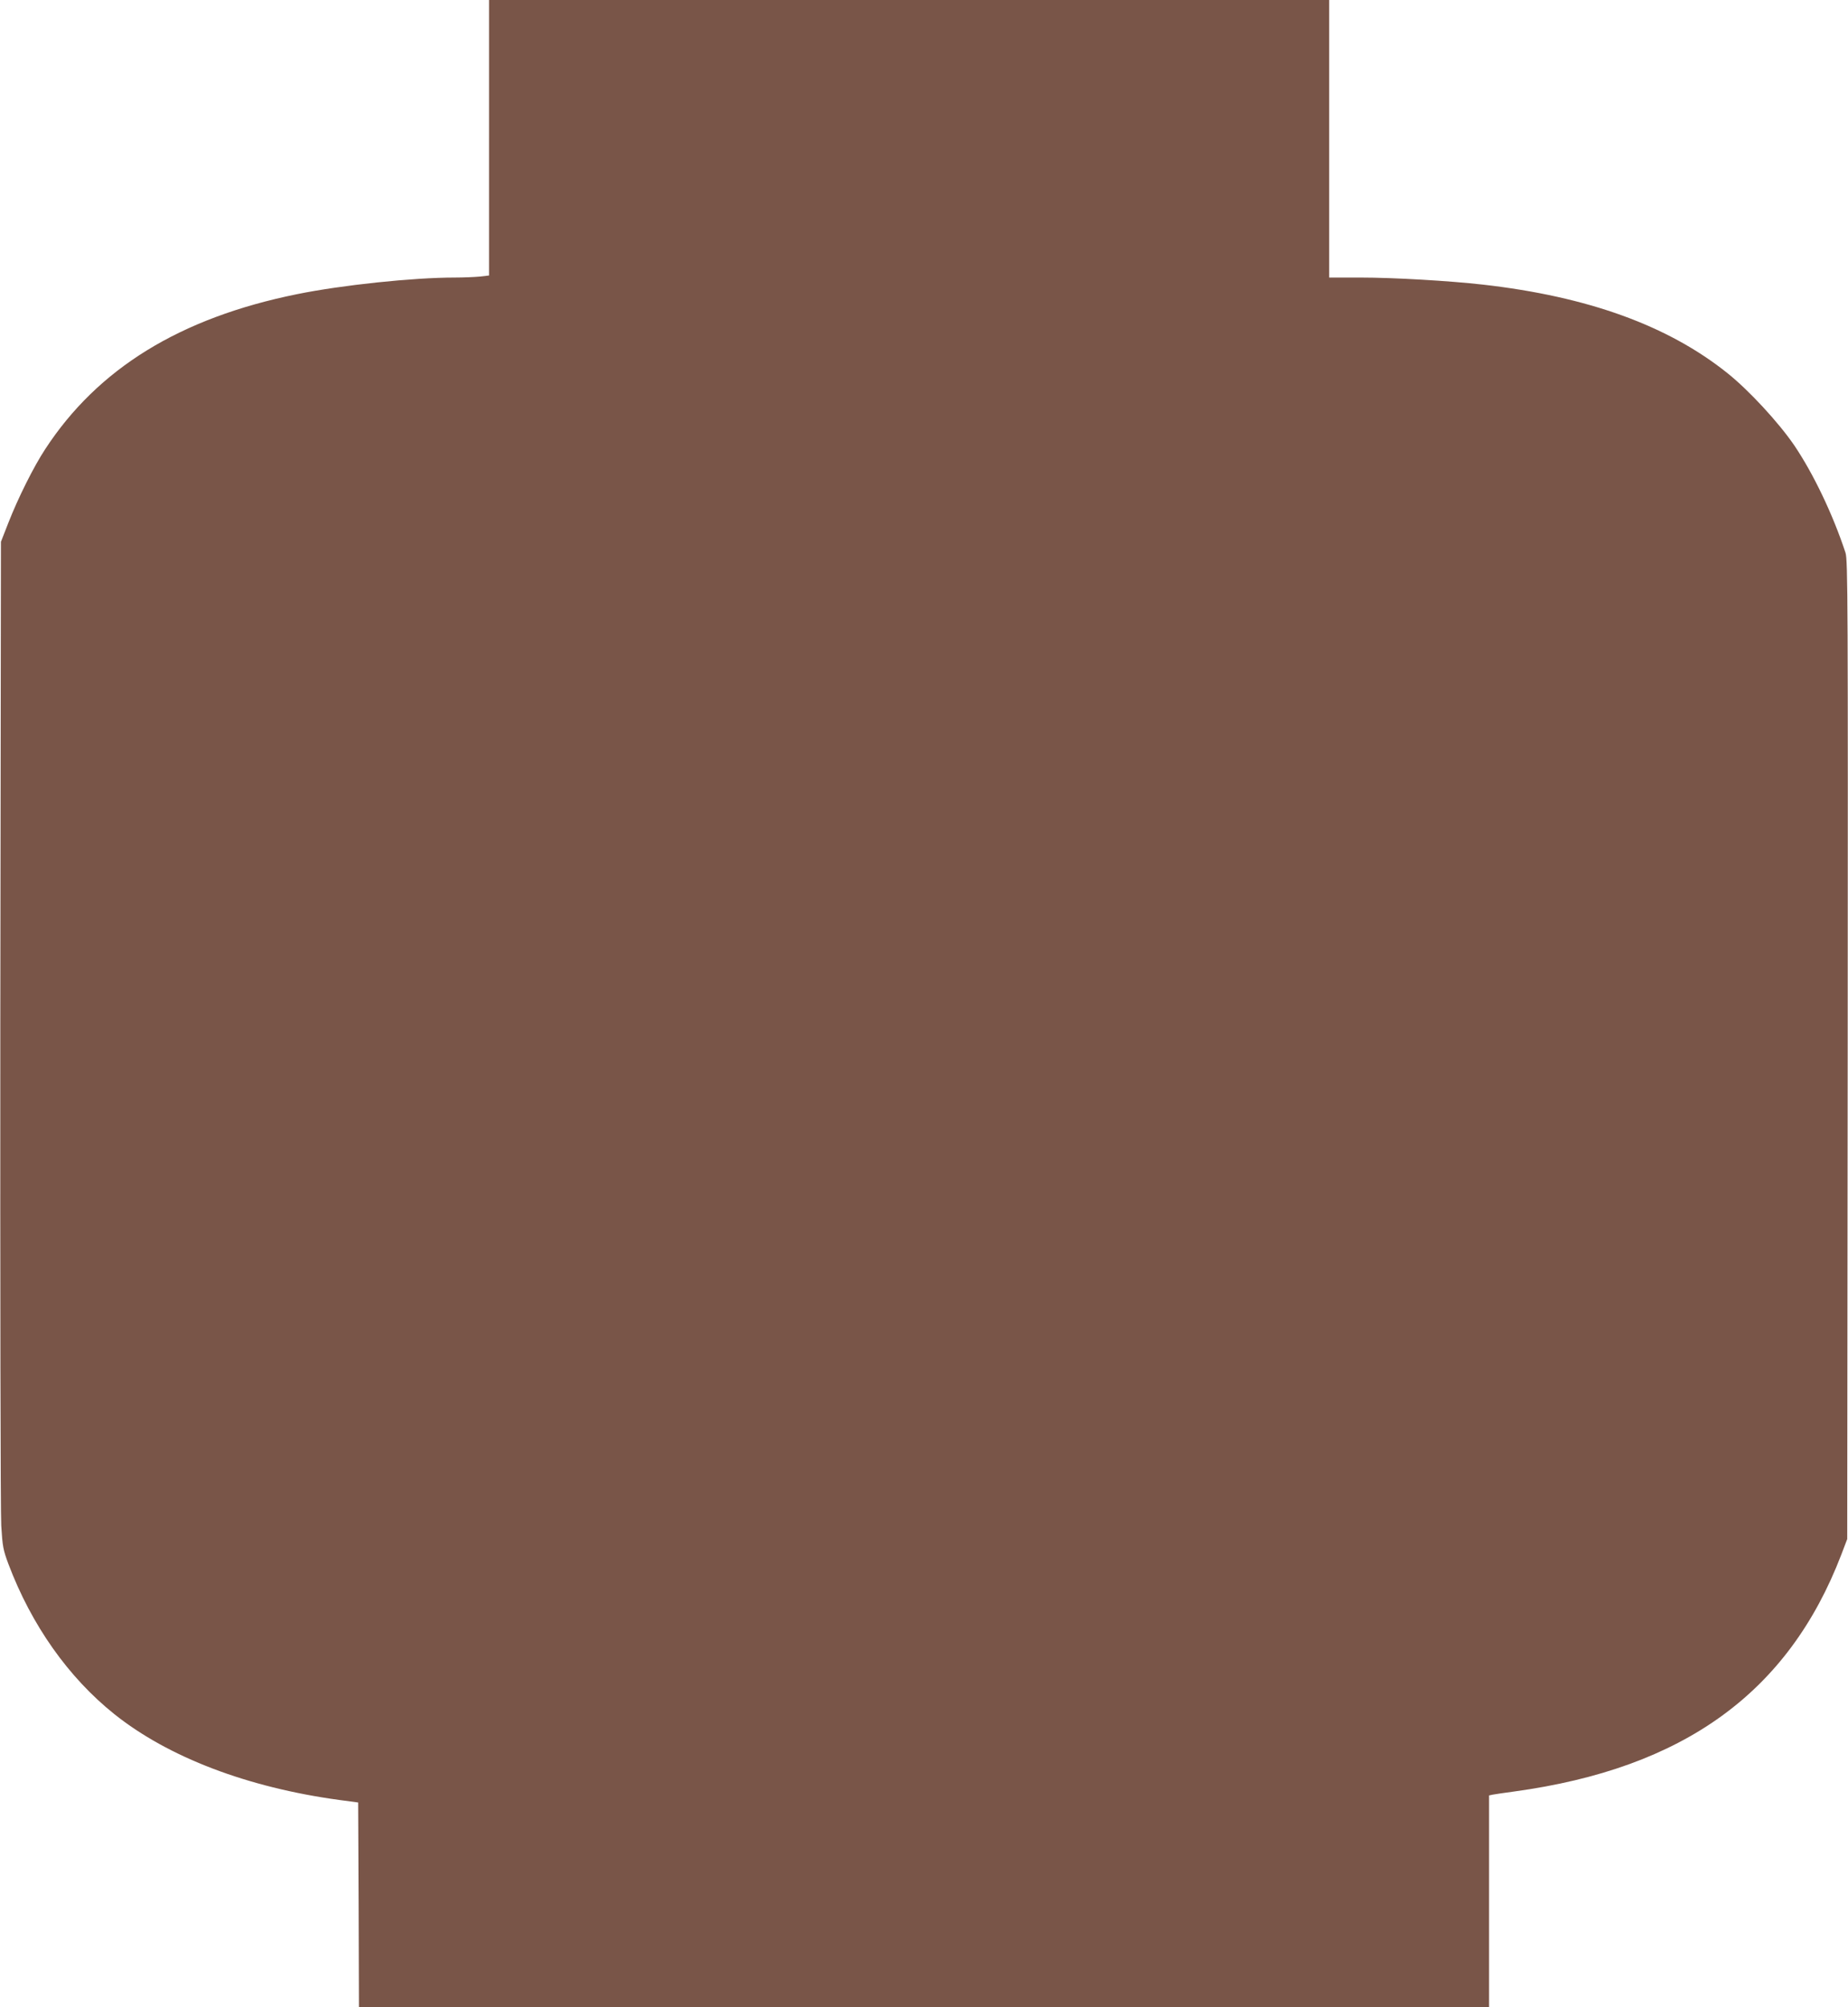 <?xml version="1.0" standalone="no"?>
<!DOCTYPE svg PUBLIC "-//W3C//DTD SVG 20010904//EN"
 "http://www.w3.org/TR/2001/REC-SVG-20010904/DTD/svg10.dtd">
<svg version="1.0" xmlns="http://www.w3.org/2000/svg"
 width="1179pt" height="1280pt" viewBox="0 0 1179 1280"
 preserveAspectRatio="xMidYMid meet">
<g transform="translate(0,1280) scale(0.1,-0.1)"
fill="#795548" stroke="none">
<path d="M3120 11921 l0 -878 -61 -7 c-34 -3 -105 -6 -158 -6 -266 0 -721 -48
-1006 -106 -746 -151 -1271 -474 -1607 -989 -73 -111 -173 -311 -235 -470
l-47 -120 -4 -3065 c-1 -1686 1 -3130 6 -3210 8 -132 12 -154 46 -245 147
-389 382 -722 676 -957 345 -275 848 -467 1435 -547 l120 -16 3 -653 2 -652
3605 0 3605 0 0 675 0 675 23 5 c12 2 74 12 137 20 1082 148 1749 630 2087
1510 l38 100 3 3120 c2 2866 1 3124 -14 3170 -80 243 -204 503 -327 685 -100
146 -289 351 -427 461 -379 303 -890 488 -1560 564 -213 24 -567 45 -782 45
l-198 0 0 885 0 885 -2680 0 -2680 0 0 -879z"/>
</g>
</svg>
